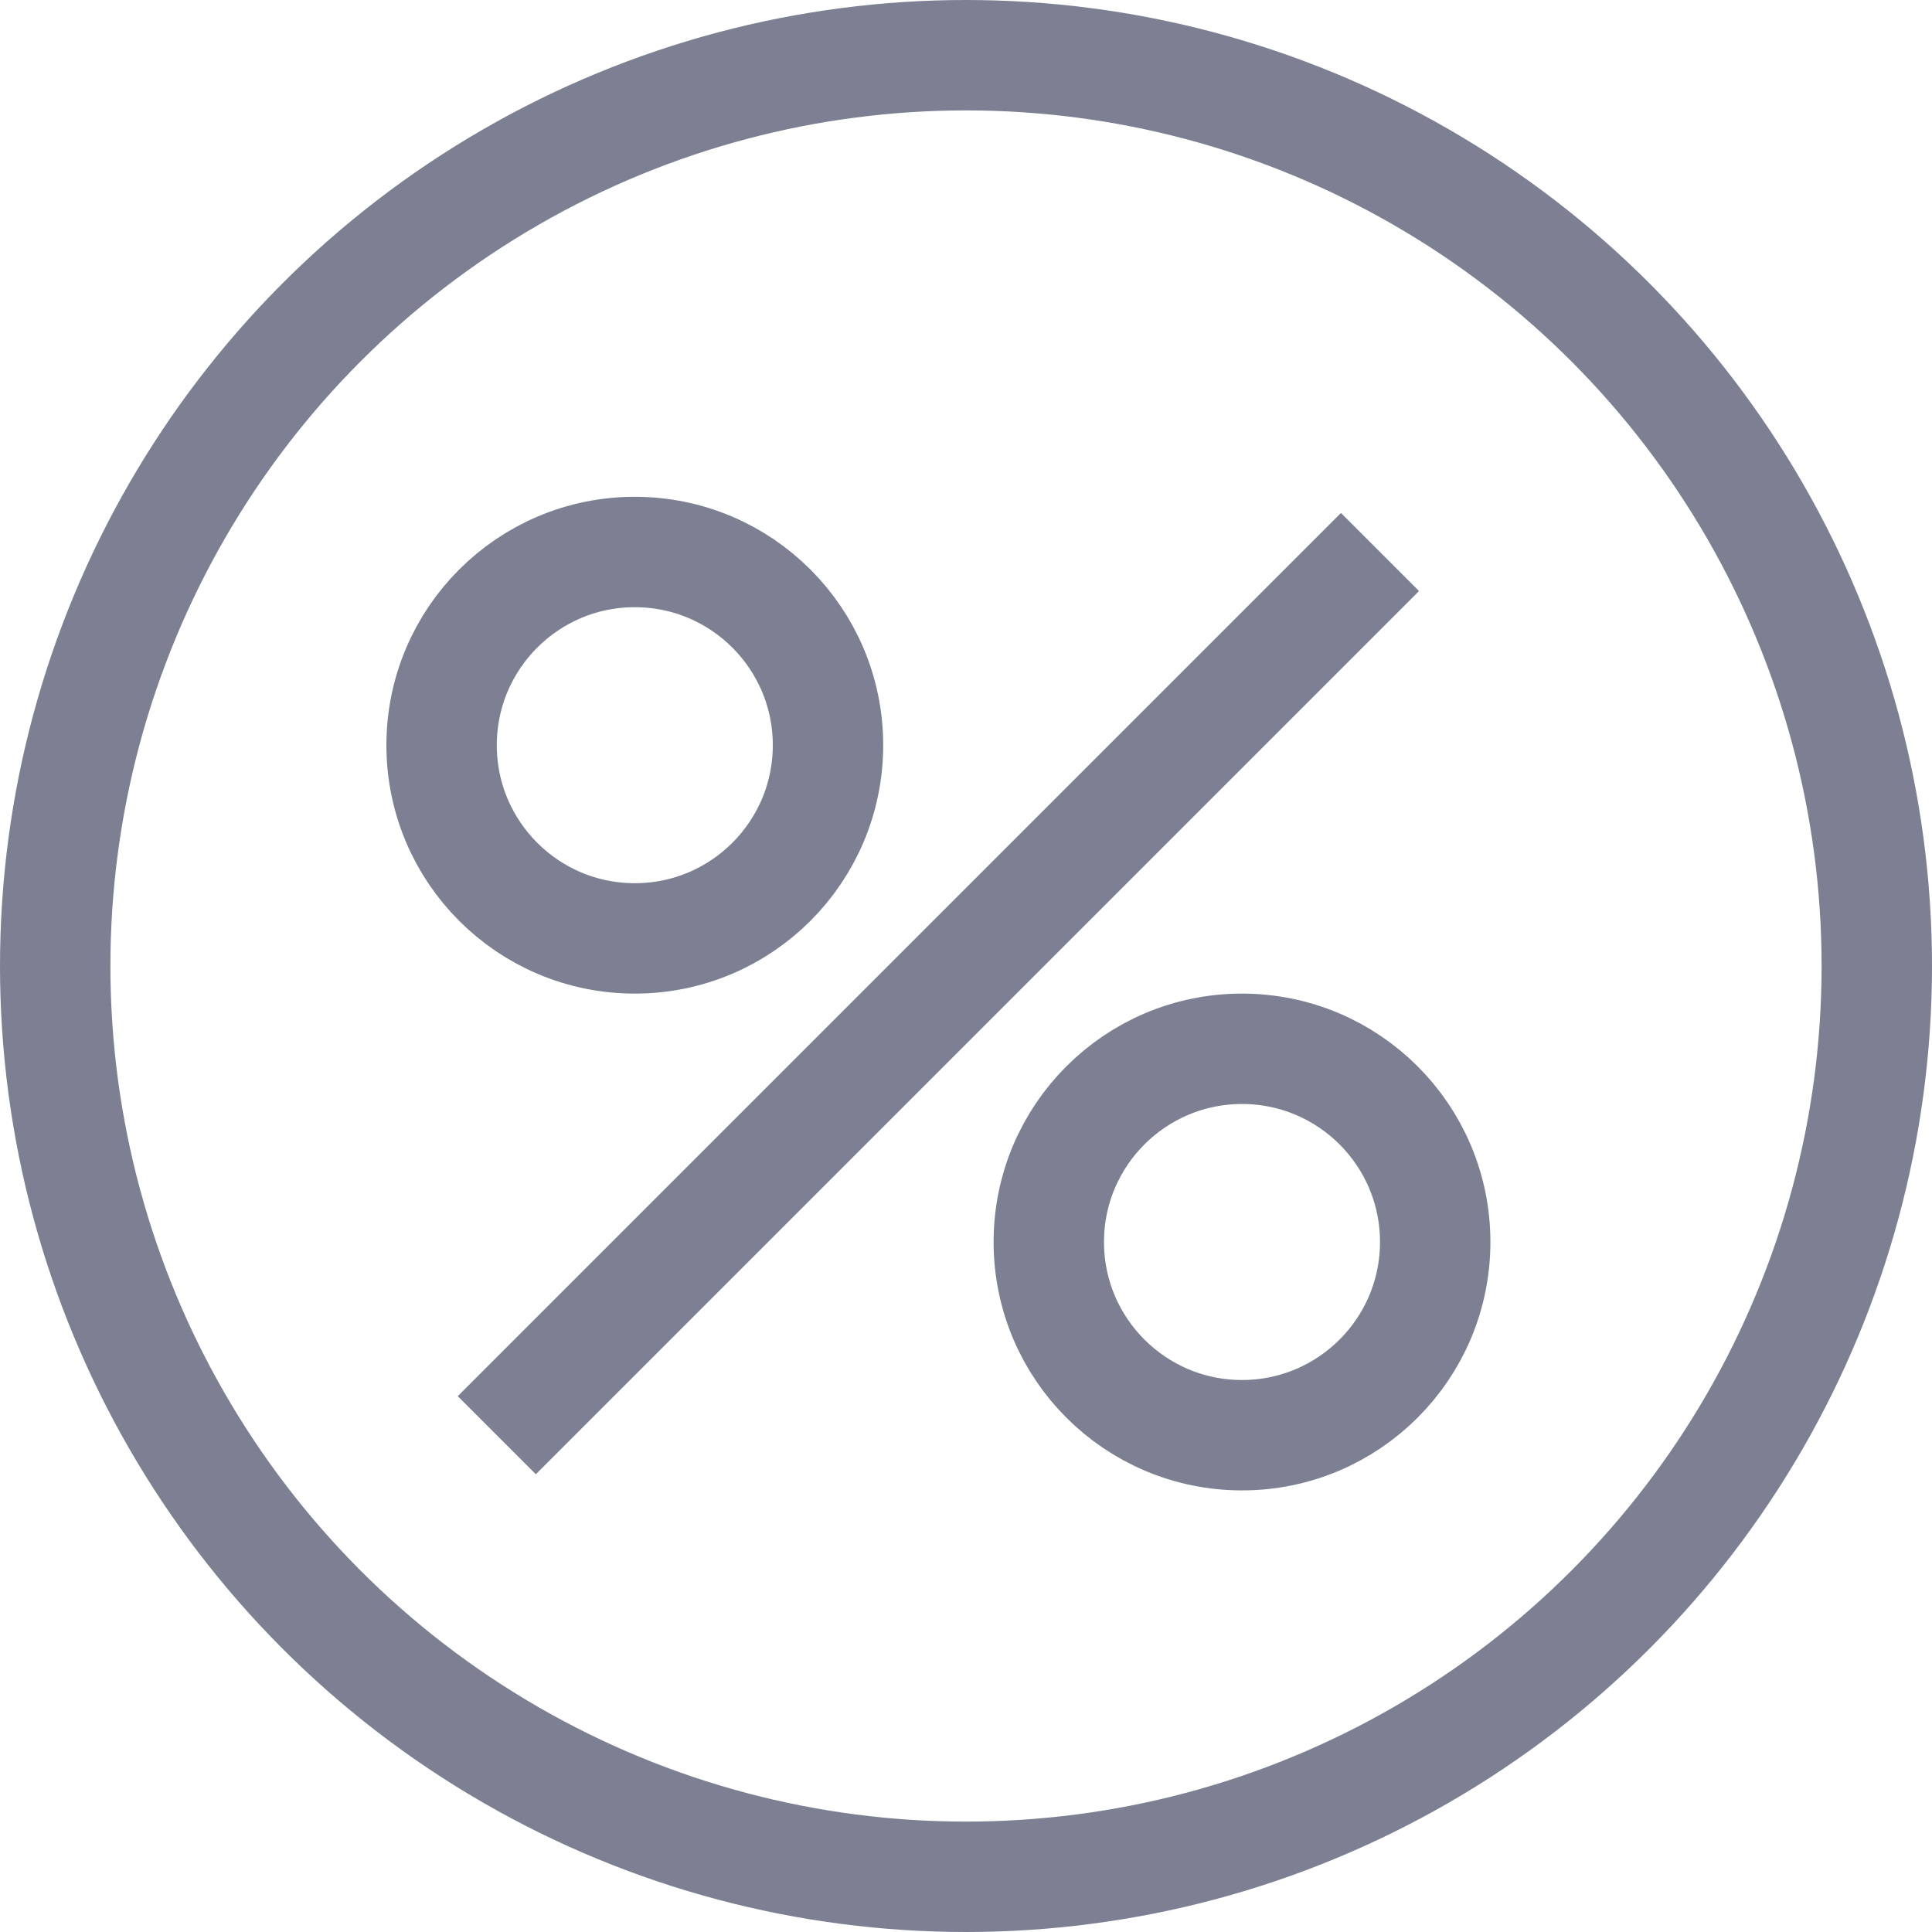<svg width="35" height="35" viewBox="0 0 35 35" fill="none" xmlns="http://www.w3.org/2000/svg">
<circle cx="17.5" cy="17.5" r="16.5" stroke="#7C8092" stroke-width="2"/>
<path d="M25 10L9 26" stroke="#7C8092" stroke-width="2"/>
<circle cx="11.5" cy="13.5" r="3.5" stroke="#7C8092" stroke-width="2"/>
<circle cx="22.5" cy="22.5" r="3.5" stroke="#7C8092" stroke-width="2"/>
</svg>
